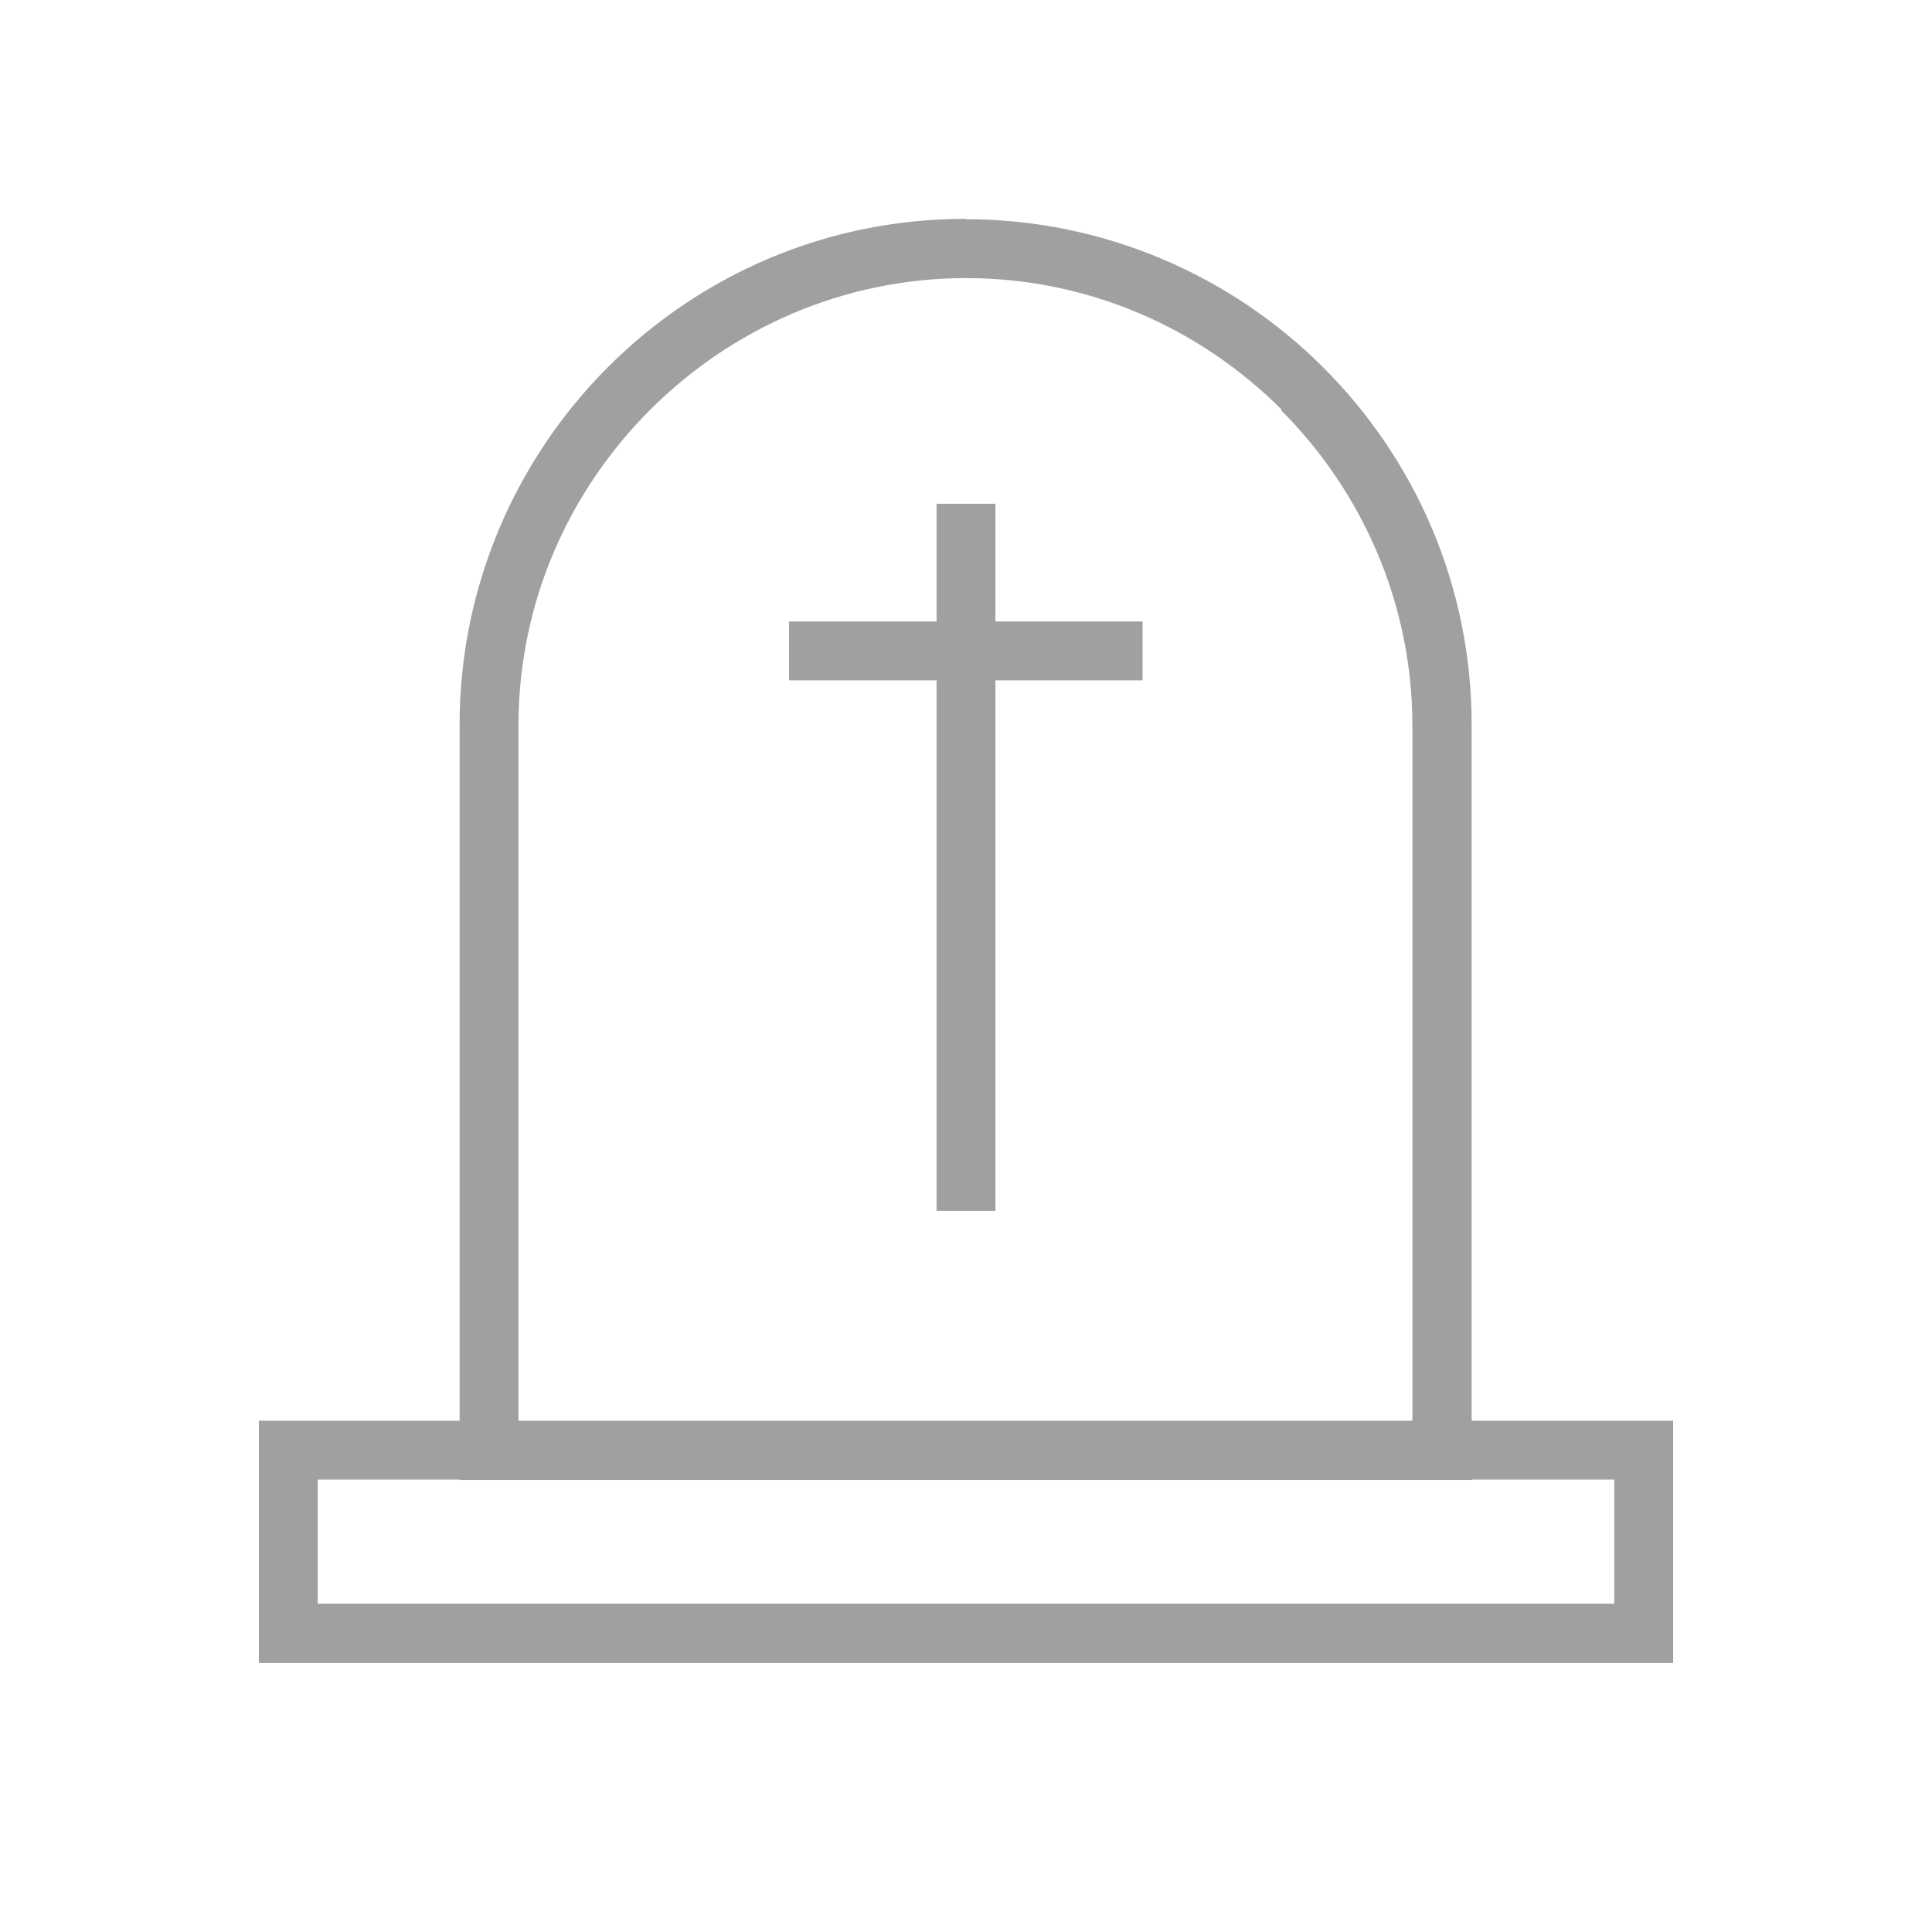 <?xml version="1.0" encoding="utf-8"?>
<!-- Generator: Adobe Illustrator 28.0.0, SVG Export Plug-In . SVG Version: 6.00 Build 0)  -->
<svg version="1.1" id="plant" xmlns="http://www.w3.org/2000/svg" xmlns:xlink="http://www.w3.org/1999/xlink" x="0px" y="0px"
	 viewBox="0 0 512 512" style="enable-background:new 0 0 512 512;" xml:space="preserve">
<style type="text/css">
	.st0{fill:#A0A0A0;}
	.st1{fill:none;}
</style>
<g>
	<path class="st0" d="M76.4,376.5h367v64.2H68.6v-64.2H76.4z M427.8,392.1H84.2v32.9h343.6V392.1z"/>
	<path class="st0" d="M256,58.1c36.8,0,70.5,15.1,94.7,39.3c24.4,24.4,39.3,57.8,39.3,94.7v200.1H121.8V192
		c0-36.8,15.1-70.5,39.3-94.7c24.4-24.4,57.8-39.3,94.7-39.3H256z M339.7,108.6c-21.5-21.5-51-34.9-83.7-34.9
		c-32.5,0-62.2,13.4-83.7,34.9s-34.9,51-34.9,83.7v184.5h236.9V192.3c0-32.5-13.4-62.2-34.9-83.7H339.7z"/>
	<path class="st0" d="M263.8,133.5v187.4h-15.6V133.5H263.8z"/>
	<path class="st0" d="M209.1,164.7h93.7v15.6h-93.7V164.7z"/>
	<path class="st1" d="M6.1,3.4h499.8v499.8H6.1V3.4z"/>
</g>
</svg>
